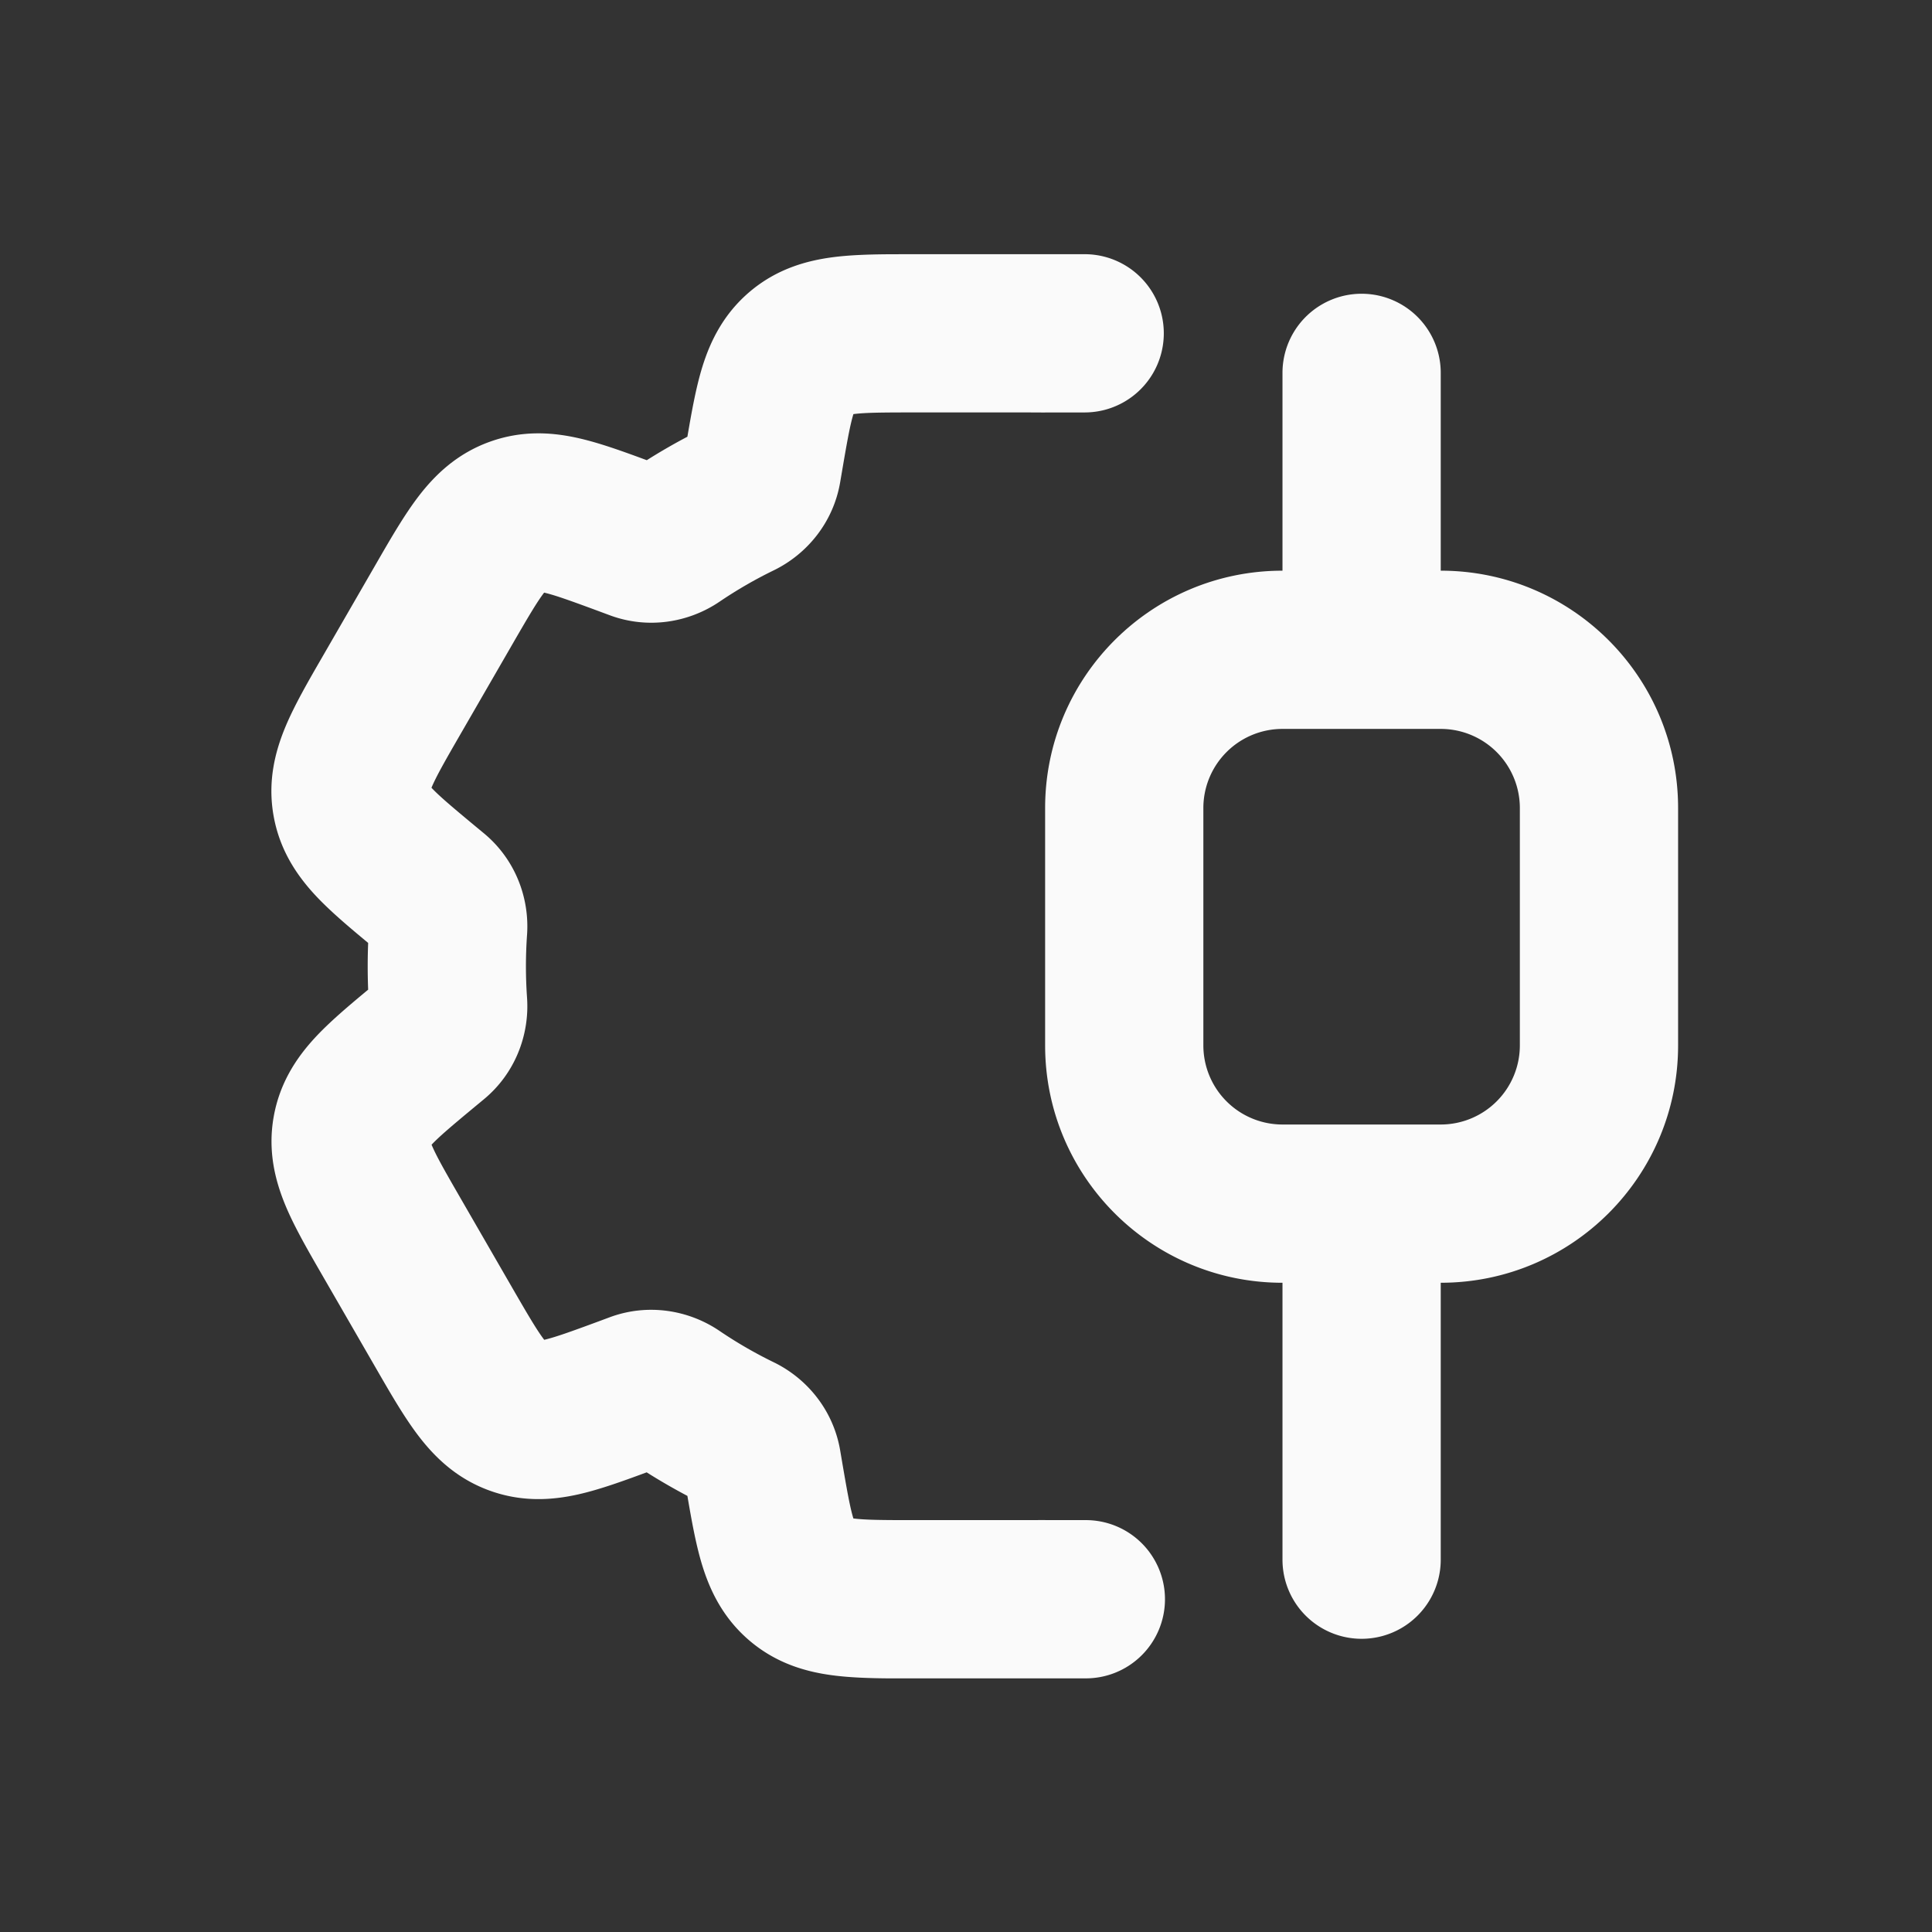 <svg width="112" height="112" fill="none" xmlns="http://www.w3.org/2000/svg"><rect width="100%" height="100%" fill="#333333" stroke="none"/><g clip-path="url(#clip0_568_12148)" fill="#FAFAFA"><path d="M60.587 23.91h2.293a4.587 4.587 0 100-9.174H52.567l-1.153.004c-1.102.01-2.172.046-3.12.169-1.556.202-3.267.685-4.813 1.988-1.522 1.285-2.292 2.852-2.758 4.347-.377 1.21-.631 2.652-.874 4.073-.804.424-1.59.878-2.354 1.361-1.354-.5-2.731-1.002-3.97-1.28-1.528-.345-3.27-.462-5.143.215-1.902.687-3.176 1.927-4.129 3.174-.821 1.075-1.614 2.448-2.4 3.81l-3.208 5.557c-.787 1.362-1.58 2.735-2.1 3.984-.603 1.448-1.04 3.172-.684 5.162.35 1.96 1.323 3.41 2.384 4.562.862.934 1.986 1.877 3.097 2.8a35.107 35.107 0 000 2.71c-1.109.921-2.23 1.862-3.09 2.794-1.061 1.151-2.033 2.601-2.384 4.562-.356 1.99.081 3.714.684 5.162.52 1.249 1.314 2.621 2.1 3.983l3.208 5.556c.786 1.362 1.578 2.735 2.4 3.81.952 1.247 2.226 2.487 4.128 3.174 1.873.677 3.615.56 5.143.216 1.235-.278 2.608-.777 3.957-1.276.767.484 1.555.94 2.361 1.365.243 1.42.497 2.86.874 4.07.466 1.495 1.236 3.063 2.758 4.347 1.546 1.304 3.257 1.787 4.813 1.988.949.123 2.019.163 3.12.173H62.88a4.587 4.587 0 100-9.173h-2.293v-.006c-.393.004-.845.006-1.372.006h-6.431c-1.736 0-2.661-.013-3.313-.097-.188-.615-.352-1.52-.654-3.288l-.109-.642c-.389-2.32-1.902-4.175-3.856-5.125a25.493 25.493 0 01-3.145-1.82c-1.802-1.221-4.169-1.607-6.375-.783l-.608.226c-1.682.622-2.549.931-3.175 1.076-.416-.545-.912-1.386-1.855-3.018l-2.987-5.175c-.943-1.633-1.424-2.484-1.688-3.117.44-.47 1.14-1.064 2.52-2.21l.504-.417c1.812-1.494 2.662-3.73 2.51-5.897a25.97 25.97 0 010-3.638c.153-2.167-.698-4.403-2.51-5.898l-.51-.422c-1.38-1.146-2.081-1.742-2.52-2.212.264-.633.744-1.483 1.687-3.116l2.988-5.175c.943-1.633 1.44-2.475 1.856-3.02.626.145 1.493.456 3.175 1.078l.619.23c2.205.824 4.572.439 6.373-.782a25.54 25.54 0 013.14-1.816c1.954-.951 3.468-2.806 3.857-5.126l.11-.645c.301-1.768.467-2.673.655-3.288.68-.088 1.656-.097 3.541-.097h5.971c.627 0 1.154.001 1.602.006v-.006z"/><path fill-rule="evenodd" clip-rule="evenodd" d="M74.347 33.083c-7.6 0-13.76 6.16-13.76 13.76v13.76c0 7.6 6.16 13.76 13.76 13.76v16.053a4.587 4.587 0 009.174 0V74.363c7.599 0 13.76-6.16 13.76-13.76v-13.76c0-7.6-6.161-13.76-13.76-13.76V21.616a4.587 4.587 0 10-9.174 0v11.467zm13.76 27.52a4.587 4.587 0 01-4.587 4.586h-9.173a4.587 4.587 0 01-4.587-4.586v-13.76a4.587 4.587 0 014.587-4.587h9.174a4.587 4.587 0 014.586 4.587v13.76z"/></g><defs><clipPath id="clip0_568_12148"><path fill="#fff" transform="translate(.96 .976)" d="M0 0h110.081v110.081H0z"/></clipPath></defs></svg>